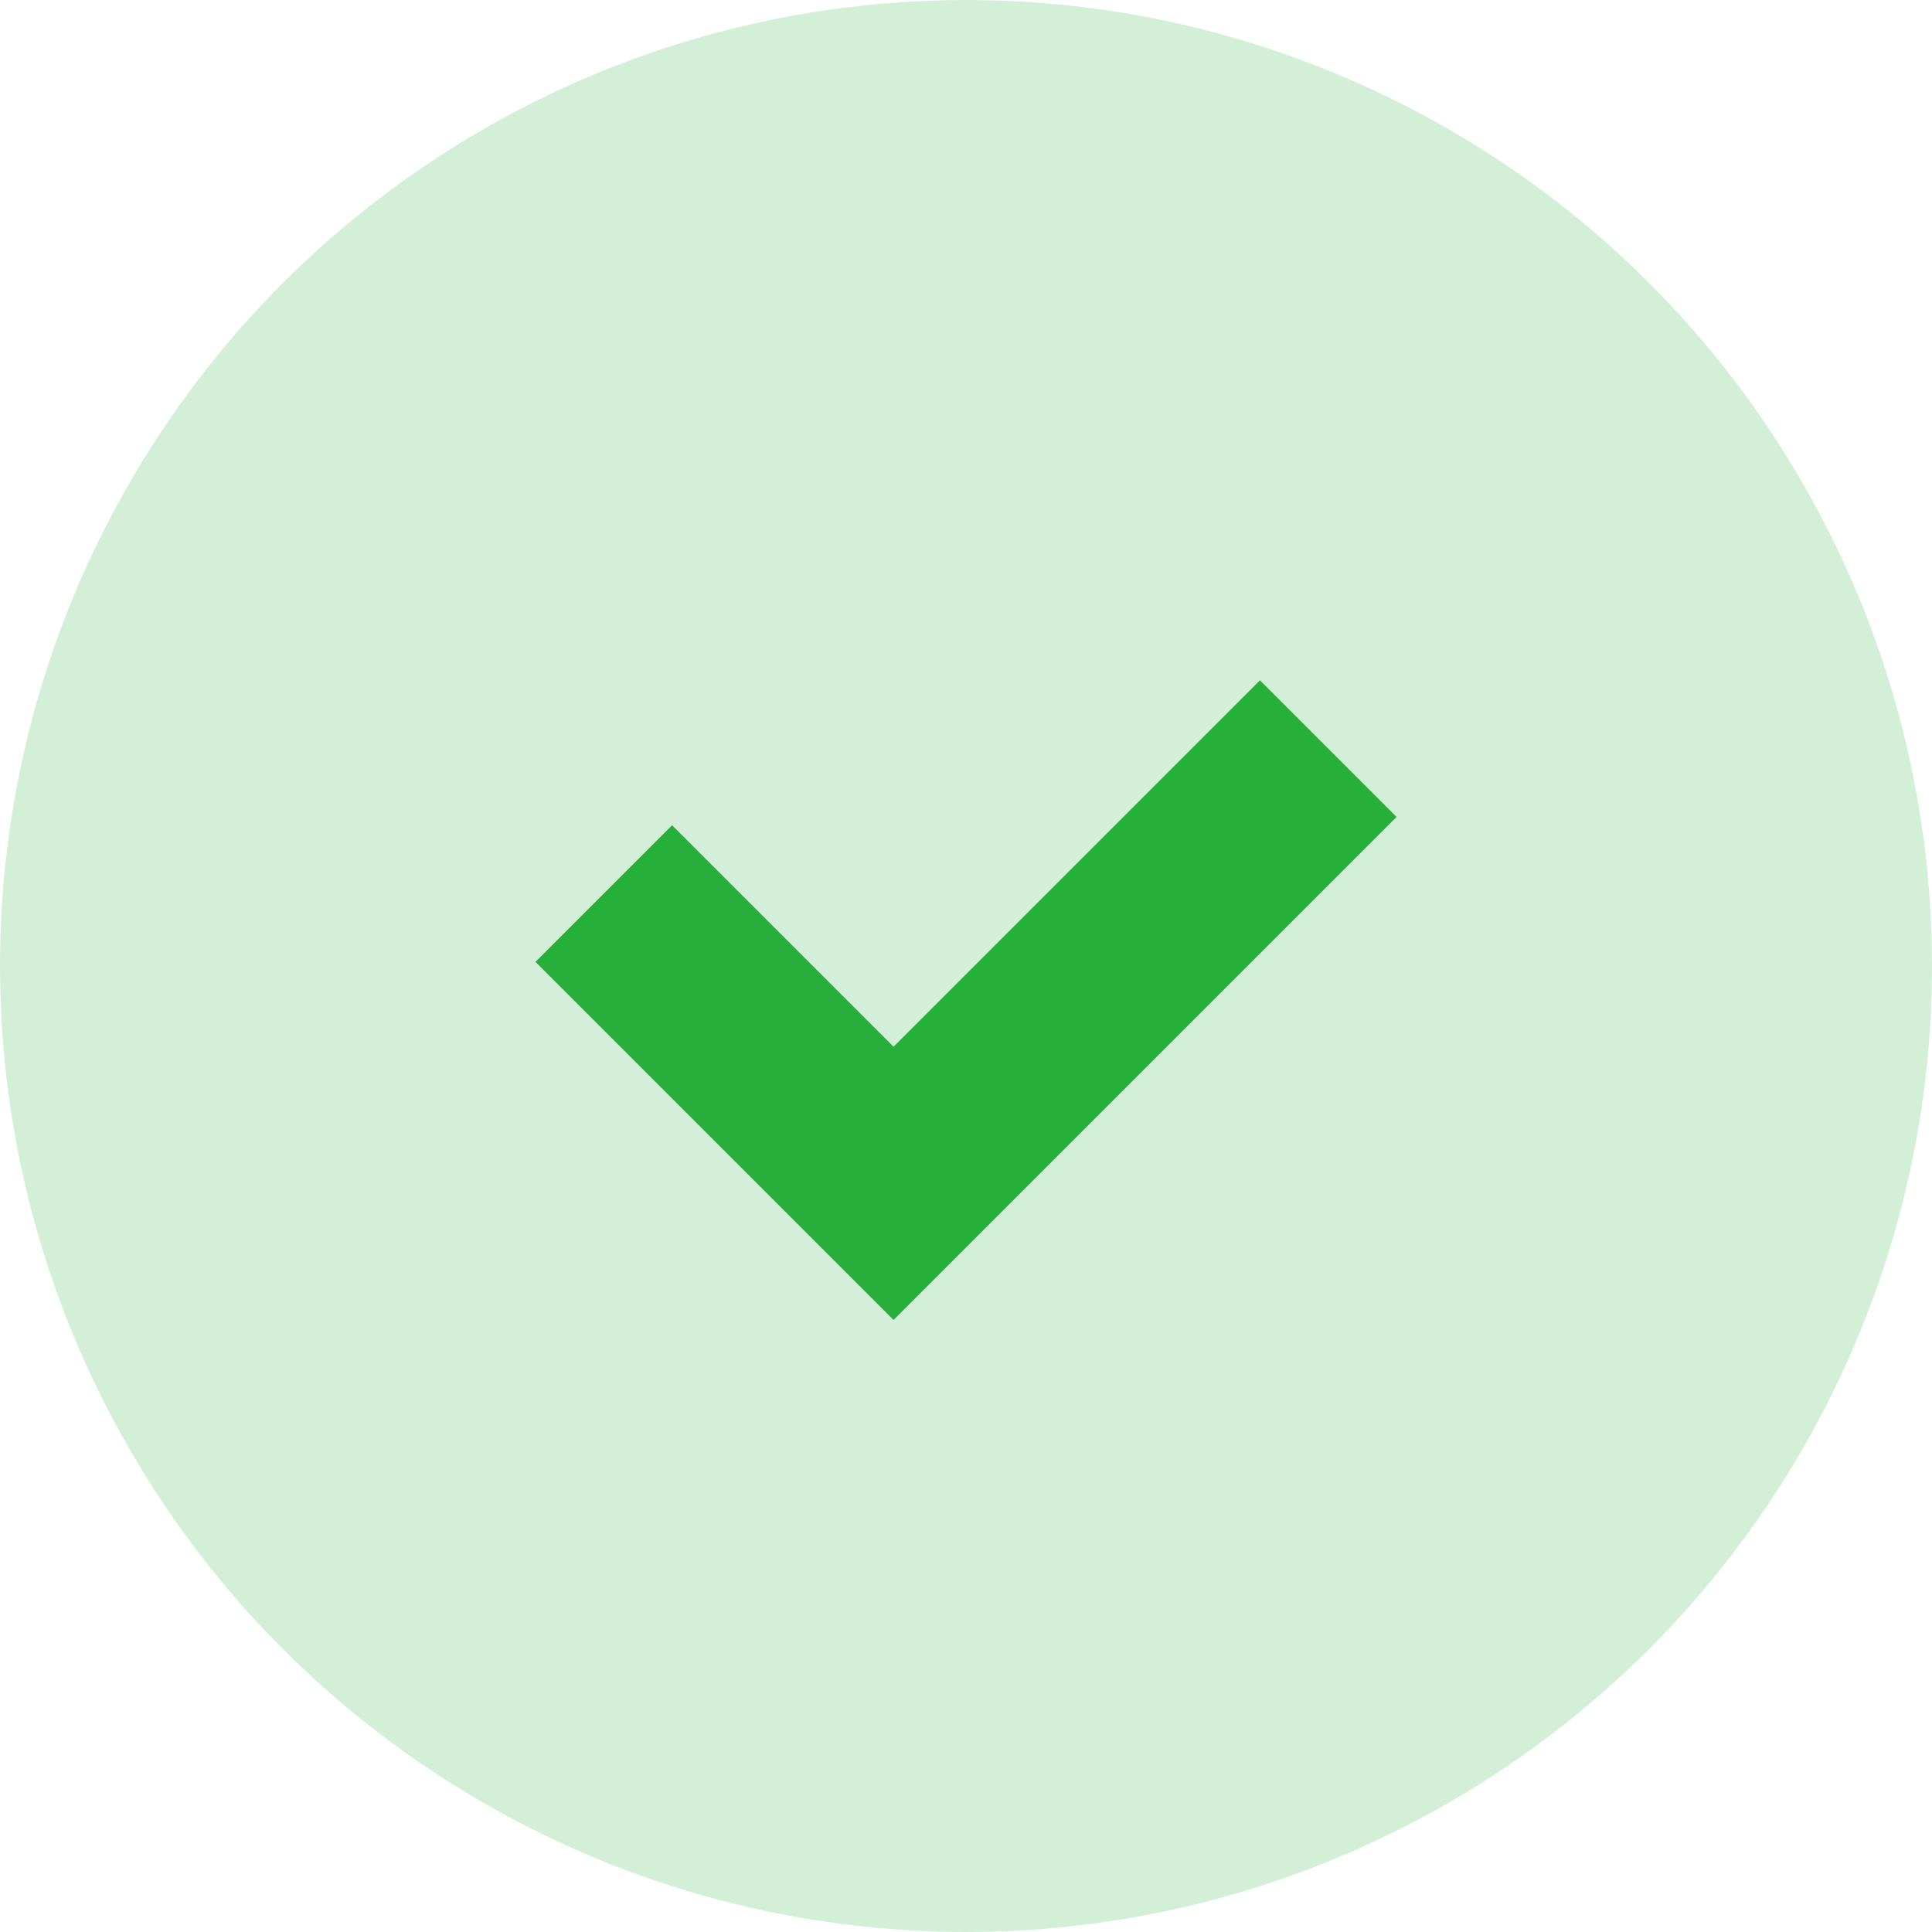 <svg width="80" height="80" viewBox="0 0 80 80" fill="none" xmlns="http://www.w3.org/2000/svg">
<circle opacity="0.2" cx="40" cy="40" r="40" fill="#27AF3B"/>
<path d="M25 37L37 49L55 31" stroke="#27AF3B" stroke-width="8"/>
</svg>
